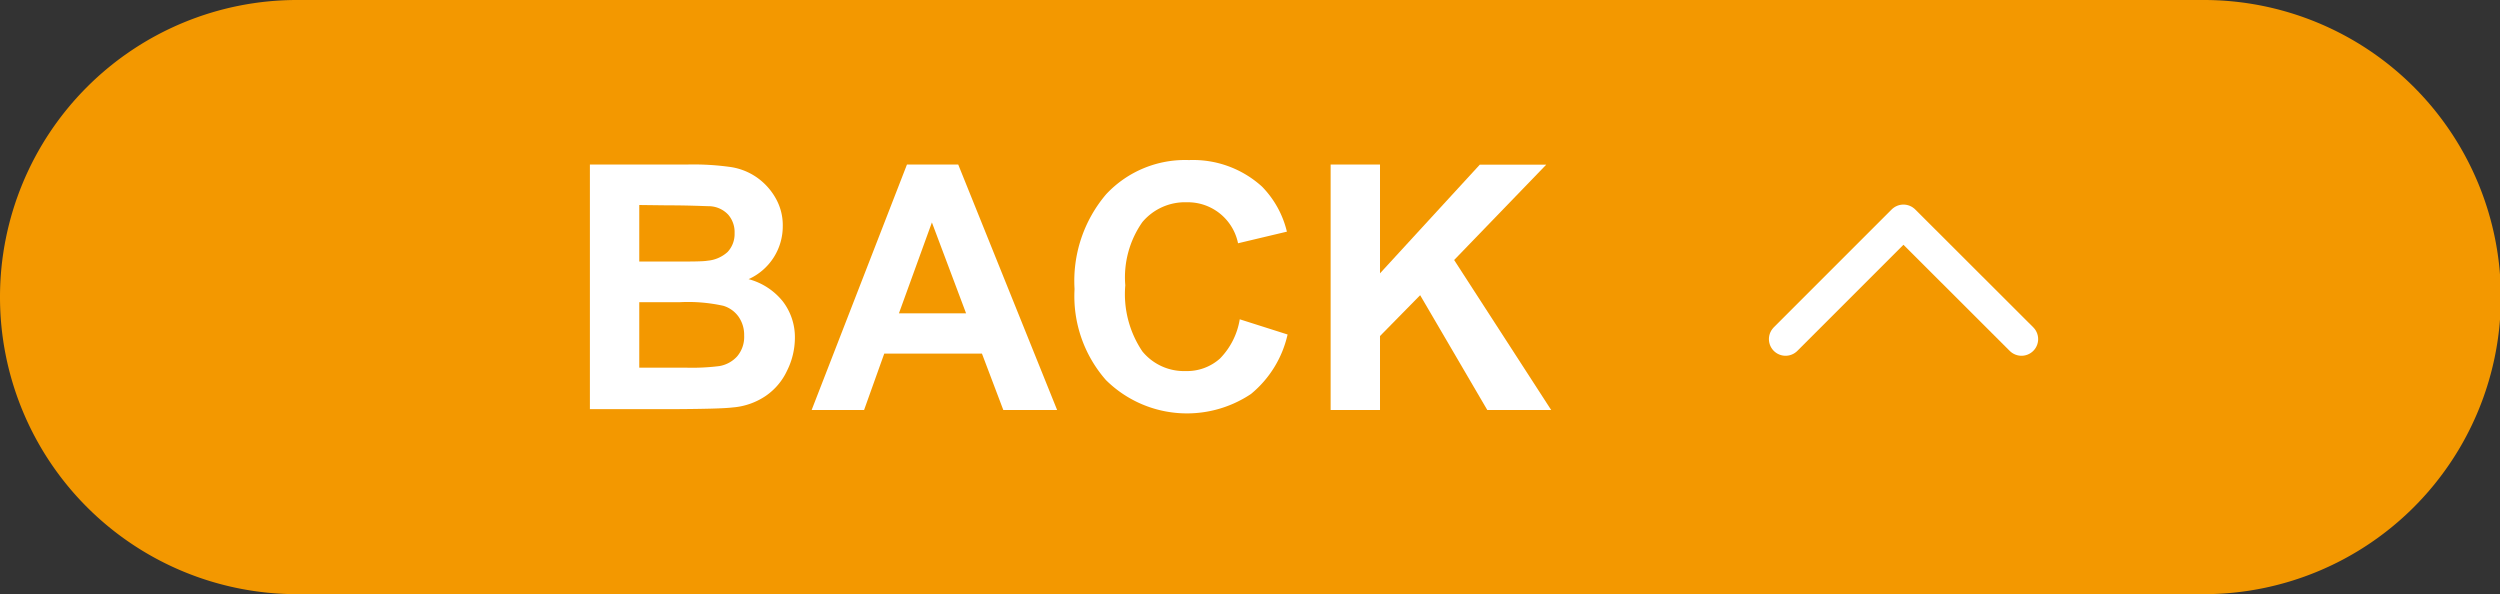 <svg xmlns="http://www.w3.org/2000/svg" viewBox="0 0 146.34 34.78"><rect x="0" y="0" width="146.34" height="34.78" fill="#333333" stroke="none"/><defs><style>.cls-1{fill:#f39800}.cls-2{fill:#fff}.cls-3{fill:none;stroke:#fff;stroke-linecap:round;stroke-linejoin:round;stroke-width:1.95px}</style></defs><title>back-parents</title><g id="圖層_2" data-name="圖層 2"><g id="使用者推薦"><path class="cls-1" d="M129 0H17.39a17.39 17.39.0 0 0 0 34.78H129A17.39 17.39.0 1 0 129 0z"/><path class="cls-2" d="M34.53 9.63h5.73a15.61 15.61.0 0 1 2.53.15 3.62 3.62.0 0 1 1.49.59 3.7 3.7.0 0 1 1.1 1.19 3.19 3.19.0 0 1 .44 1.68 3.39 3.39.0 0 1-2 3.1 3.83 3.83.0 0 1 2 1.3 3.44 3.44.0 0 1 .71 2.16 4.32 4.32.0 0 1-.46 1.9 3.65 3.65.0 0 1-1.24 1.47 4 4 0 0 1-1.94.68c-.48.06-1.64.09-3.48.1H34.53zM37.42 12v3.31h1.9c1.12.0 1.82.0 2.1-.05a2 2 0 0 0 1.17-.51A1.54 1.54.0 0 0 43 13.65a1.56 1.56.0 0 0-.37-1.08 1.58 1.58.0 0 0-1.09-.5c-.28.0-1.11-.05-2.47-.05zm0 5.69v3.83H40.1a12.75 12.75.0 0 0 2-.09 1.81 1.81.0 0 0 1.05-.57 1.76 1.76.0 0 0 .41-1.22 1.85 1.85.0 0 0-.32-1.09 1.69 1.69.0 0 0-.9-.65 9.57 9.57.0 0 0-2.56-.21z"/><path class="cls-2" d="M61.88 24H58.73L57.48 20.7H51.76L50.58 24H47.51L53.09 9.63h3zm-5.33-5.66-2-5.32-1.93 5.32z"/><path class="cls-2" d="M72.57 18.69l2.8.89a6.29 6.29.0 0 1-2.14 3.48 6.74 6.74.0 0 1-8.49-.81 7.44 7.44.0 0 1-1.84-5.33 7.83 7.83.0 0 1 1.85-5.55 6.32 6.32.0 0 1 4.85-2 6 6 0 0 1 4.27 1.55 5.64 5.64.0 0 1 1.46 2.64l-2.86.68a3 3 0 0 0-3-2.4A3.26 3.26.0 0 0 66.87 13a5.63 5.63.0 0 0-1 3.7 6 6 0 0 0 1 3.87 3.15 3.15.0 0 0 2.54 1.15 2.89 2.89.0 0 0 2-.73A4.25 4.25.0 0 0 72.57 18.69z"/><path class="cls-2" d="M77.89 24V9.63h2.89V16l5.84-6.36h3.89l-5.39 5.58L90.8 24H87.06l-3.93-6.72-2.35 2.39V24z"/><path class="cls-3" d="M104.52 19.85 111.42 12.95 118.33 19.85"/></g></g></svg>